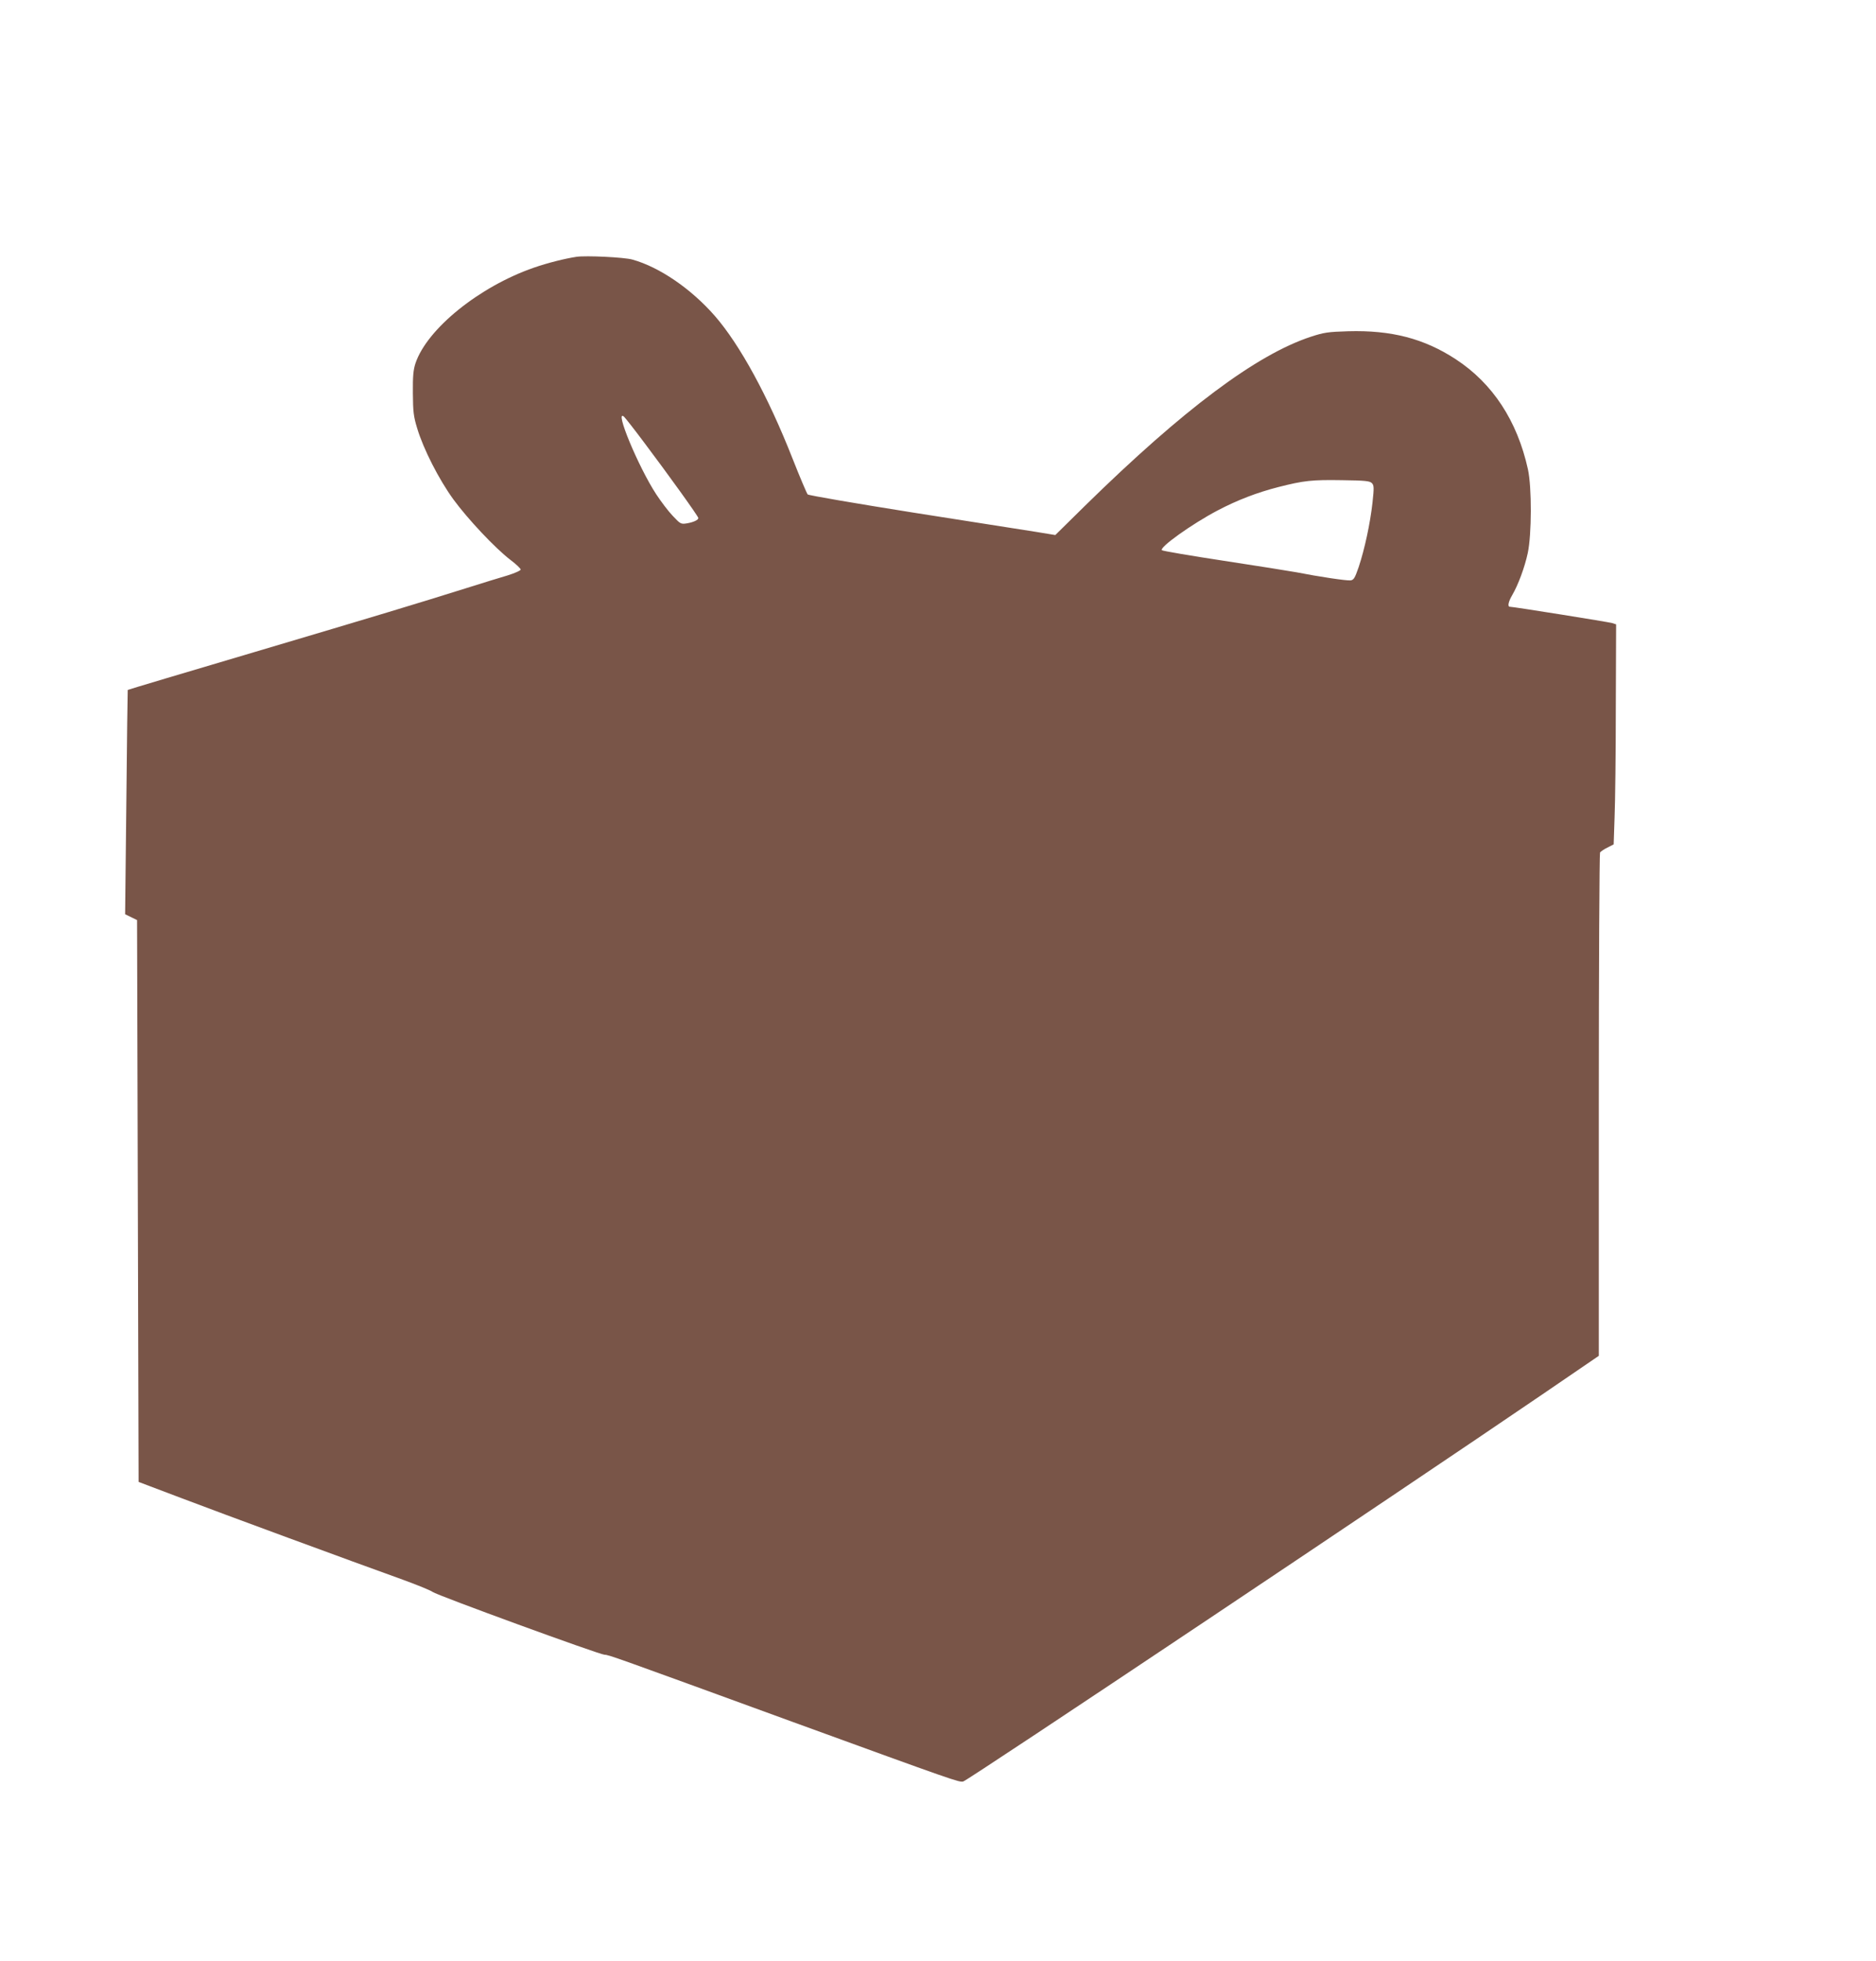 <?xml version="1.0" standalone="no"?>
<!DOCTYPE svg PUBLIC "-//W3C//DTD SVG 20010904//EN"
 "http://www.w3.org/TR/2001/REC-SVG-20010904/DTD/svg10.dtd">
<svg version="1.0" xmlns="http://www.w3.org/2000/svg"
 width="1225pt" height="1280pt" viewBox="0 0 1225 1280"
 preserveAspectRatio="xMidYMid meet">
<g transform="translate(0,1280) scale(0.1,-0.1)"
fill="#795548" stroke="none">
<path d="M3765 11124 c-79 -12 -189 -40 -279 -71 -357 -124 -697 -399 -773
-624 -14 -43 -18 -83 -17 -194 1 -121 4 -152 28 -230 40 -134 141 -333 237
-465 93 -127 272 -318 373 -395 36 -27 65 -55 66 -62 0 -7 -39 -24 -87 -39
-49 -14 -167 -51 -263 -81 -335 -105 -570 -176 -1389 -419 -453 -134 -825
-245 -827 -247 -1 -1 -5 -331 -9 -733 l-8 -731 39 -19 39 -19 5 -1833 5 -1834
275 -104 c273 -104 1116 -414 1450 -534 96 -35 184 -71 195 -80 23 -20 1092
-410 1123 -410 26 0 59 -12 1227 -438 1066 -388 1089 -396 1115 -389 32 8
2851 1892 3778 2524 l372 254 0 1637 c0 900 4 1642 8 1648 4 6 25 21 48 32
l41 21 6 178 c4 98 8 421 8 718 l2 540 -24 8 c-22 7 -648 107 -670 107 -16 0
-10 32 15 75 39 66 82 182 102 275 26 121 27 430 1 548 -70 316 -230 560 -472
718 -207 135 -421 190 -702 182 -133 -4 -158 -8 -244 -36 -355 -117 -832 -474
-1471 -1100 l-197 -194 -128 21 c-70 11 -432 68 -803 126 -371 59 -680 112
-686 118 -6 7 -51 113 -100 237 -159 404 -343 741 -507 929 -154 176 -361 318
-538 367 -53 15 -301 27 -364 18z m441 -1212 c156 -207 354 -482 354 -493 0
-13 -33 -28 -76 -35 -38 -6 -42 -3 -91 49 -29 30 -77 94 -108 141 -117 179
-275 560 -211 507 8 -7 67 -82 132 -169z m4752 -265 c14 -15 15 -28 4 -129
-15 -134 -51 -302 -90 -419 -25 -72 -32 -84 -53 -87 -25 -3 -207 24 -354 53
-44 8 -257 42 -474 75 -217 33 -399 64 -404 69 -18 18 194 170 363 259 129 68
260 118 397 153 169 43 220 48 416 45 150 -2 181 -5 195 -19z"/>
</g>
</svg>
